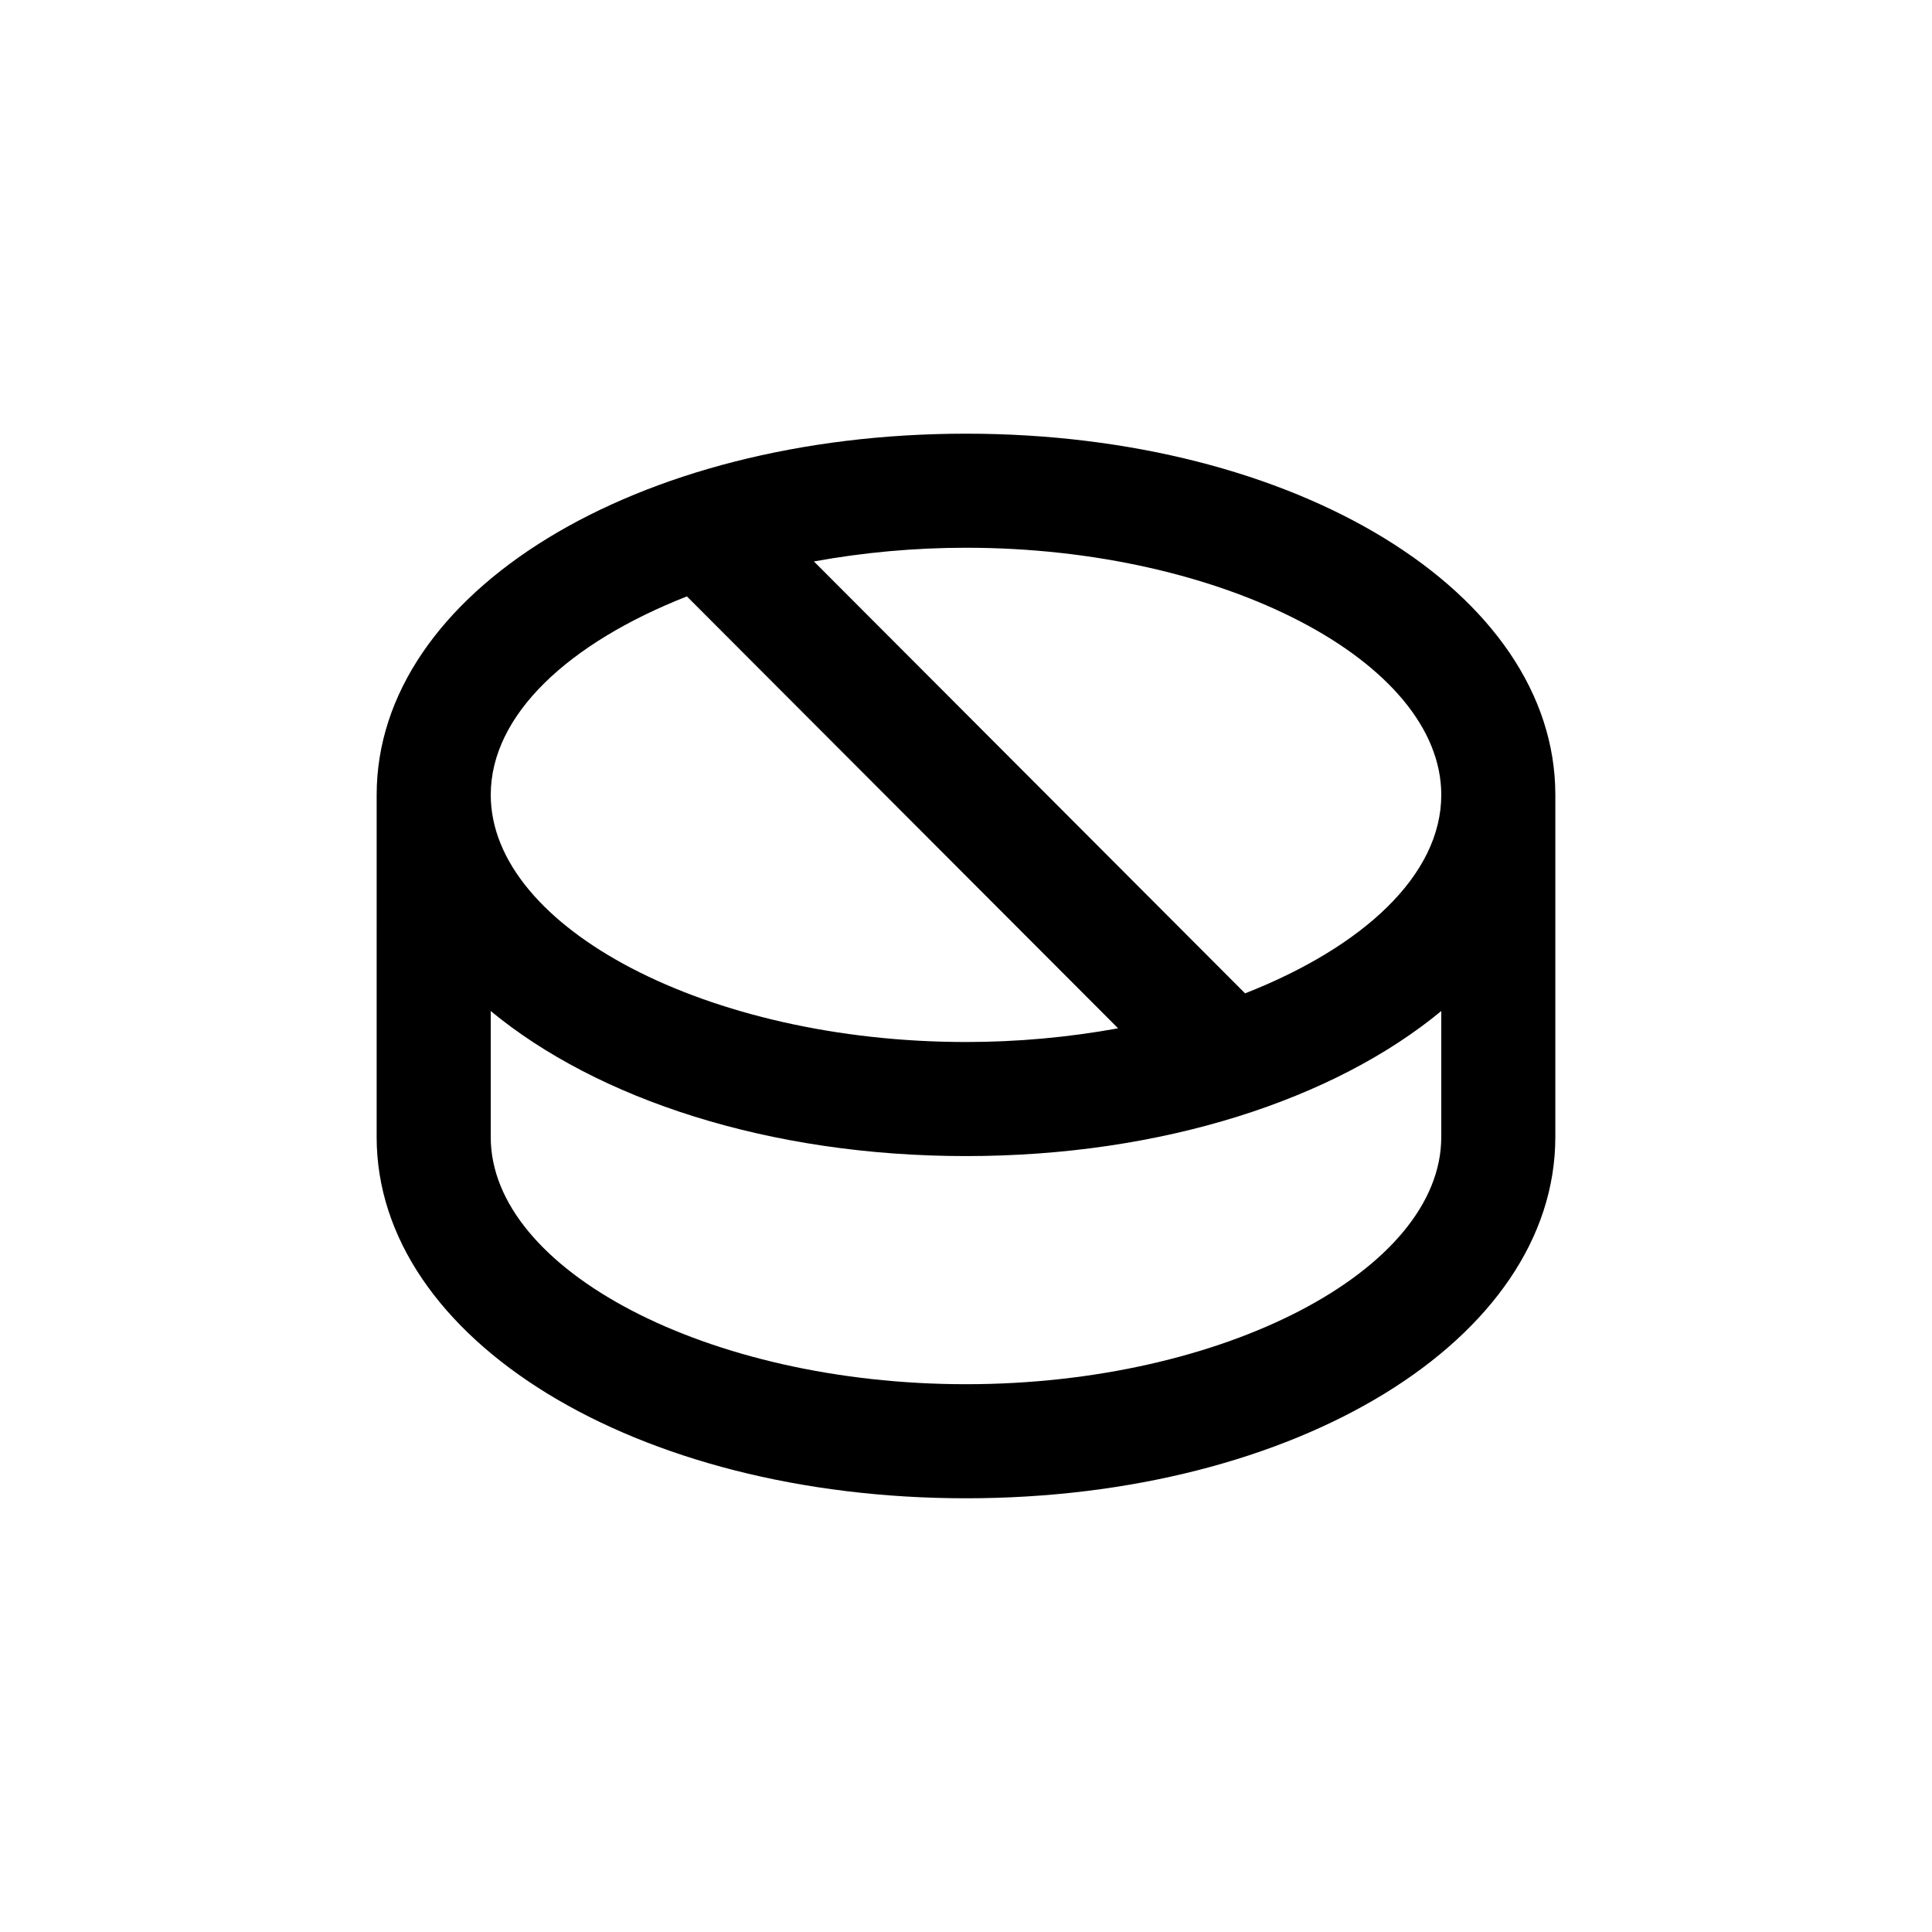 <?xml version="1.0" encoding="UTF-8"?>
<!-- Uploaded to: SVG Repo, www.svgrepo.com, Generator: SVG Repo Mixer Tools -->
<svg fill="#000000" width="800px" height="800px" version="1.1" viewBox="144 144 512 512" xmlns="http://www.w3.org/2000/svg">
 <path d="m400 258.93c-87.562 0-156.18 42.066-156.18 95.723l-0.004 90.684c0 53.656 68.617 95.723 156.18 95.723s156.18-42.066 156.18-95.723l0.004-90.684c0-53.656-68.617-95.723-156.18-95.723zm-73.961 43.125 114.27 114.46c-13.301 2.414-26.789 3.629-40.305 3.629-68.266 0-125.95-30.23-125.95-65.496 0-21.262 20.707-40.305 51.992-52.598zm199.91 143.28c0 35.266-57.688 65.496-125.95 65.496s-125.95-30.227-125.95-65.496v-33.402c28.211 23.328 73.707 38.441 125.95 38.441s97.738-15.113 125.95-38.441zm-51.992-38.086-114.26-114.46c13.297-2.418 26.785-3.629 40.305-3.629 68.266 0 125.95 30.23 125.95 65.496-0.004 21.262-20.707 40.305-51.996 52.598z"/>
</svg>